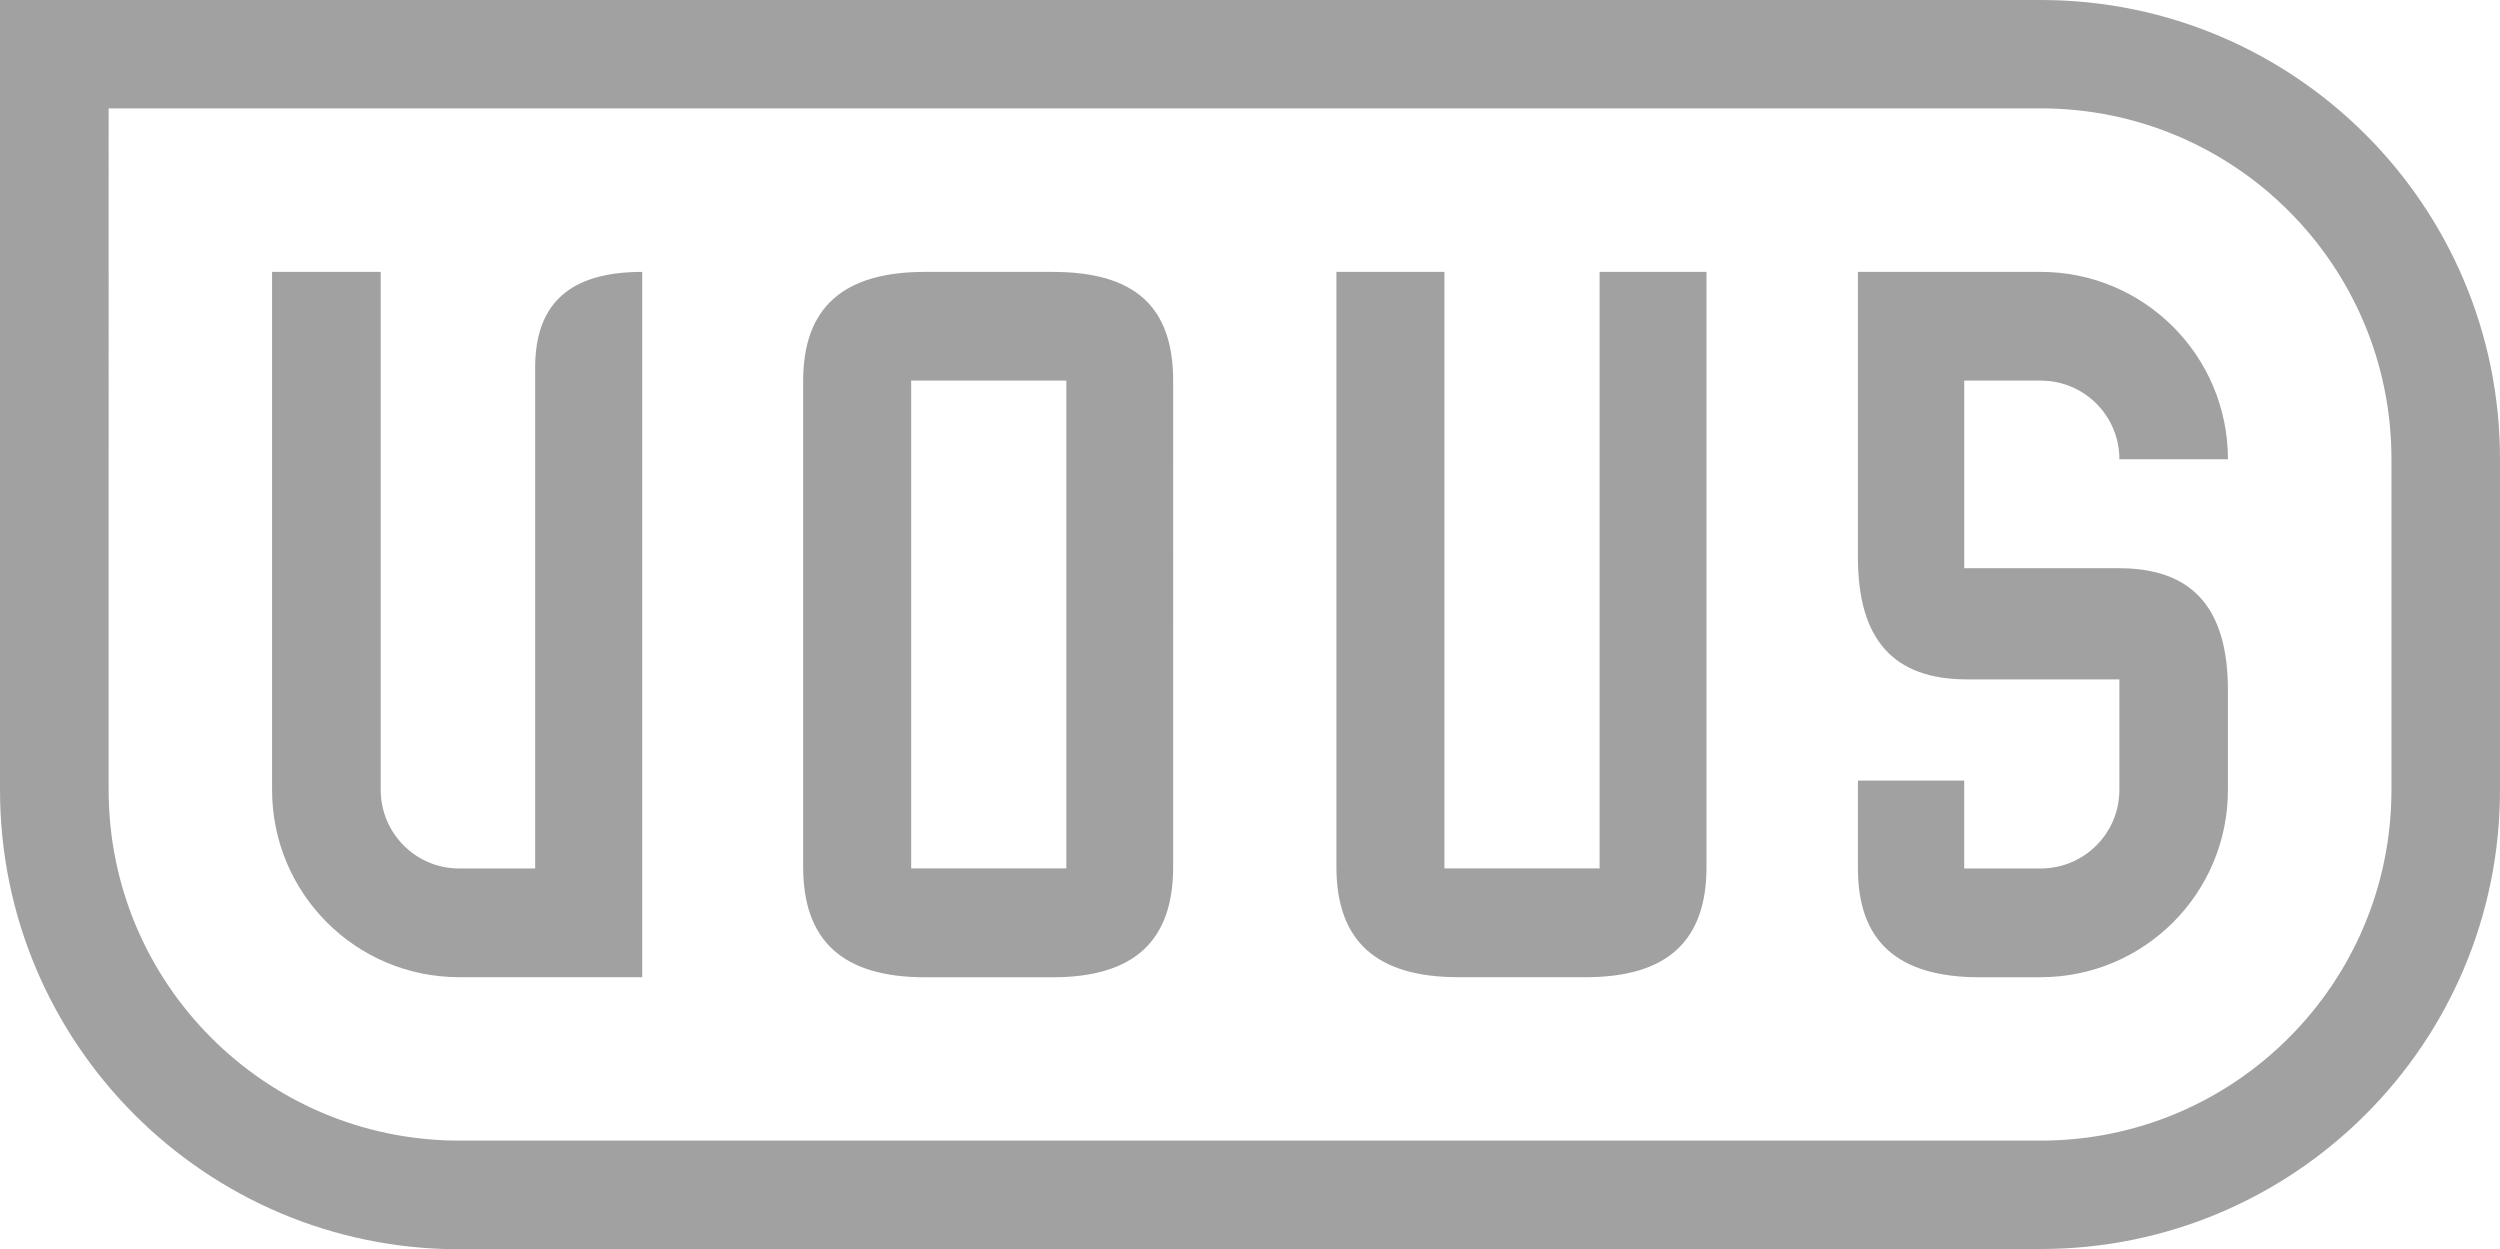 <!-- Generator: Adobe Illustrator 23.0.1, SVG Export Plug-In  -->
<svg version="1.1" xmlns="http://www.w3.org/2000/svg" xmlns:xlink="http://www.w3.org/1999/xlink" x="0px" y="0px" width="287.43px" height="143.62px" viewBox="0 0 287.43 143.62" style="enable-background:new 0 0 287.43 143.62;" xml:space="preserve">
<style type="text/css">
	.st0{fill:#A1A1A1;}
</style>
<defs>
</defs>
<g>
	<path class="st0" d="M234.63,43.76c4.99,0,9.04,4.03,9.04,9.04h12.48c0-11.89-9.63-21.54-21.52-21.54h-21.02V64.1   c0,9.45,4.1,14.01,12.52,14.01h17.54v12.7c0,5-4.05,9.04-9.04,9.04l-8.8,0v-10.1h-12.22v10.1c0,8.41,4.59,12.51,14.01,12.51h7.01   v-0.01c11.89,0,21.52-9.64,21.52-21.54V79.36c0-9.46-4.09-14.03-12.52-14.03h-17.8V43.76H234.63z M183.91,99.84h-17.84V31.26   h-12.42v68.41c0,8.53,4.59,12.68,14.02,12.68h14.65c9.34,0,13.88-4.14,13.88-12.68V31.26h-12.29V99.84z M274.95,90.81   c0,22.27-18.05,40.33-40.32,40.33H52.62c-22.17-0.11-40.13-18.11-40.13-40.33V12.46h222.14c22.28,0,40.32,18.04,40.32,40.32V90.81z    M234.63,0H0v90.81c0,29.16,23.64,52.82,52.81,52.82v-0.03h181.82c29.16,0,52.8-23.62,52.8-52.78V52.78   C287.43,23.63,263.79,0,234.63,0 M61.53,42.26v57.59h-8.74c-4.99,0-9-4.04-9.02-9.02V31.26H31.28v59.55   c0,11.9,9.62,21.54,21.52,21.54h21.04V31.26C65.56,31.26,61.53,34.85,61.53,42.26 M122.6,99.84h-17.84V43.76h17.84V99.84z    M121.01,31.26h-14.65c-9.43,0-14.02,4.11-14.02,12.53v55.89c0,8.53,4.6,12.68,14.02,12.68h14.65c9.34,0,13.87-4.14,13.87-12.68   V43.78C134.88,35.24,130.47,31.26,121.01,31.26"/>
</g>
</svg>